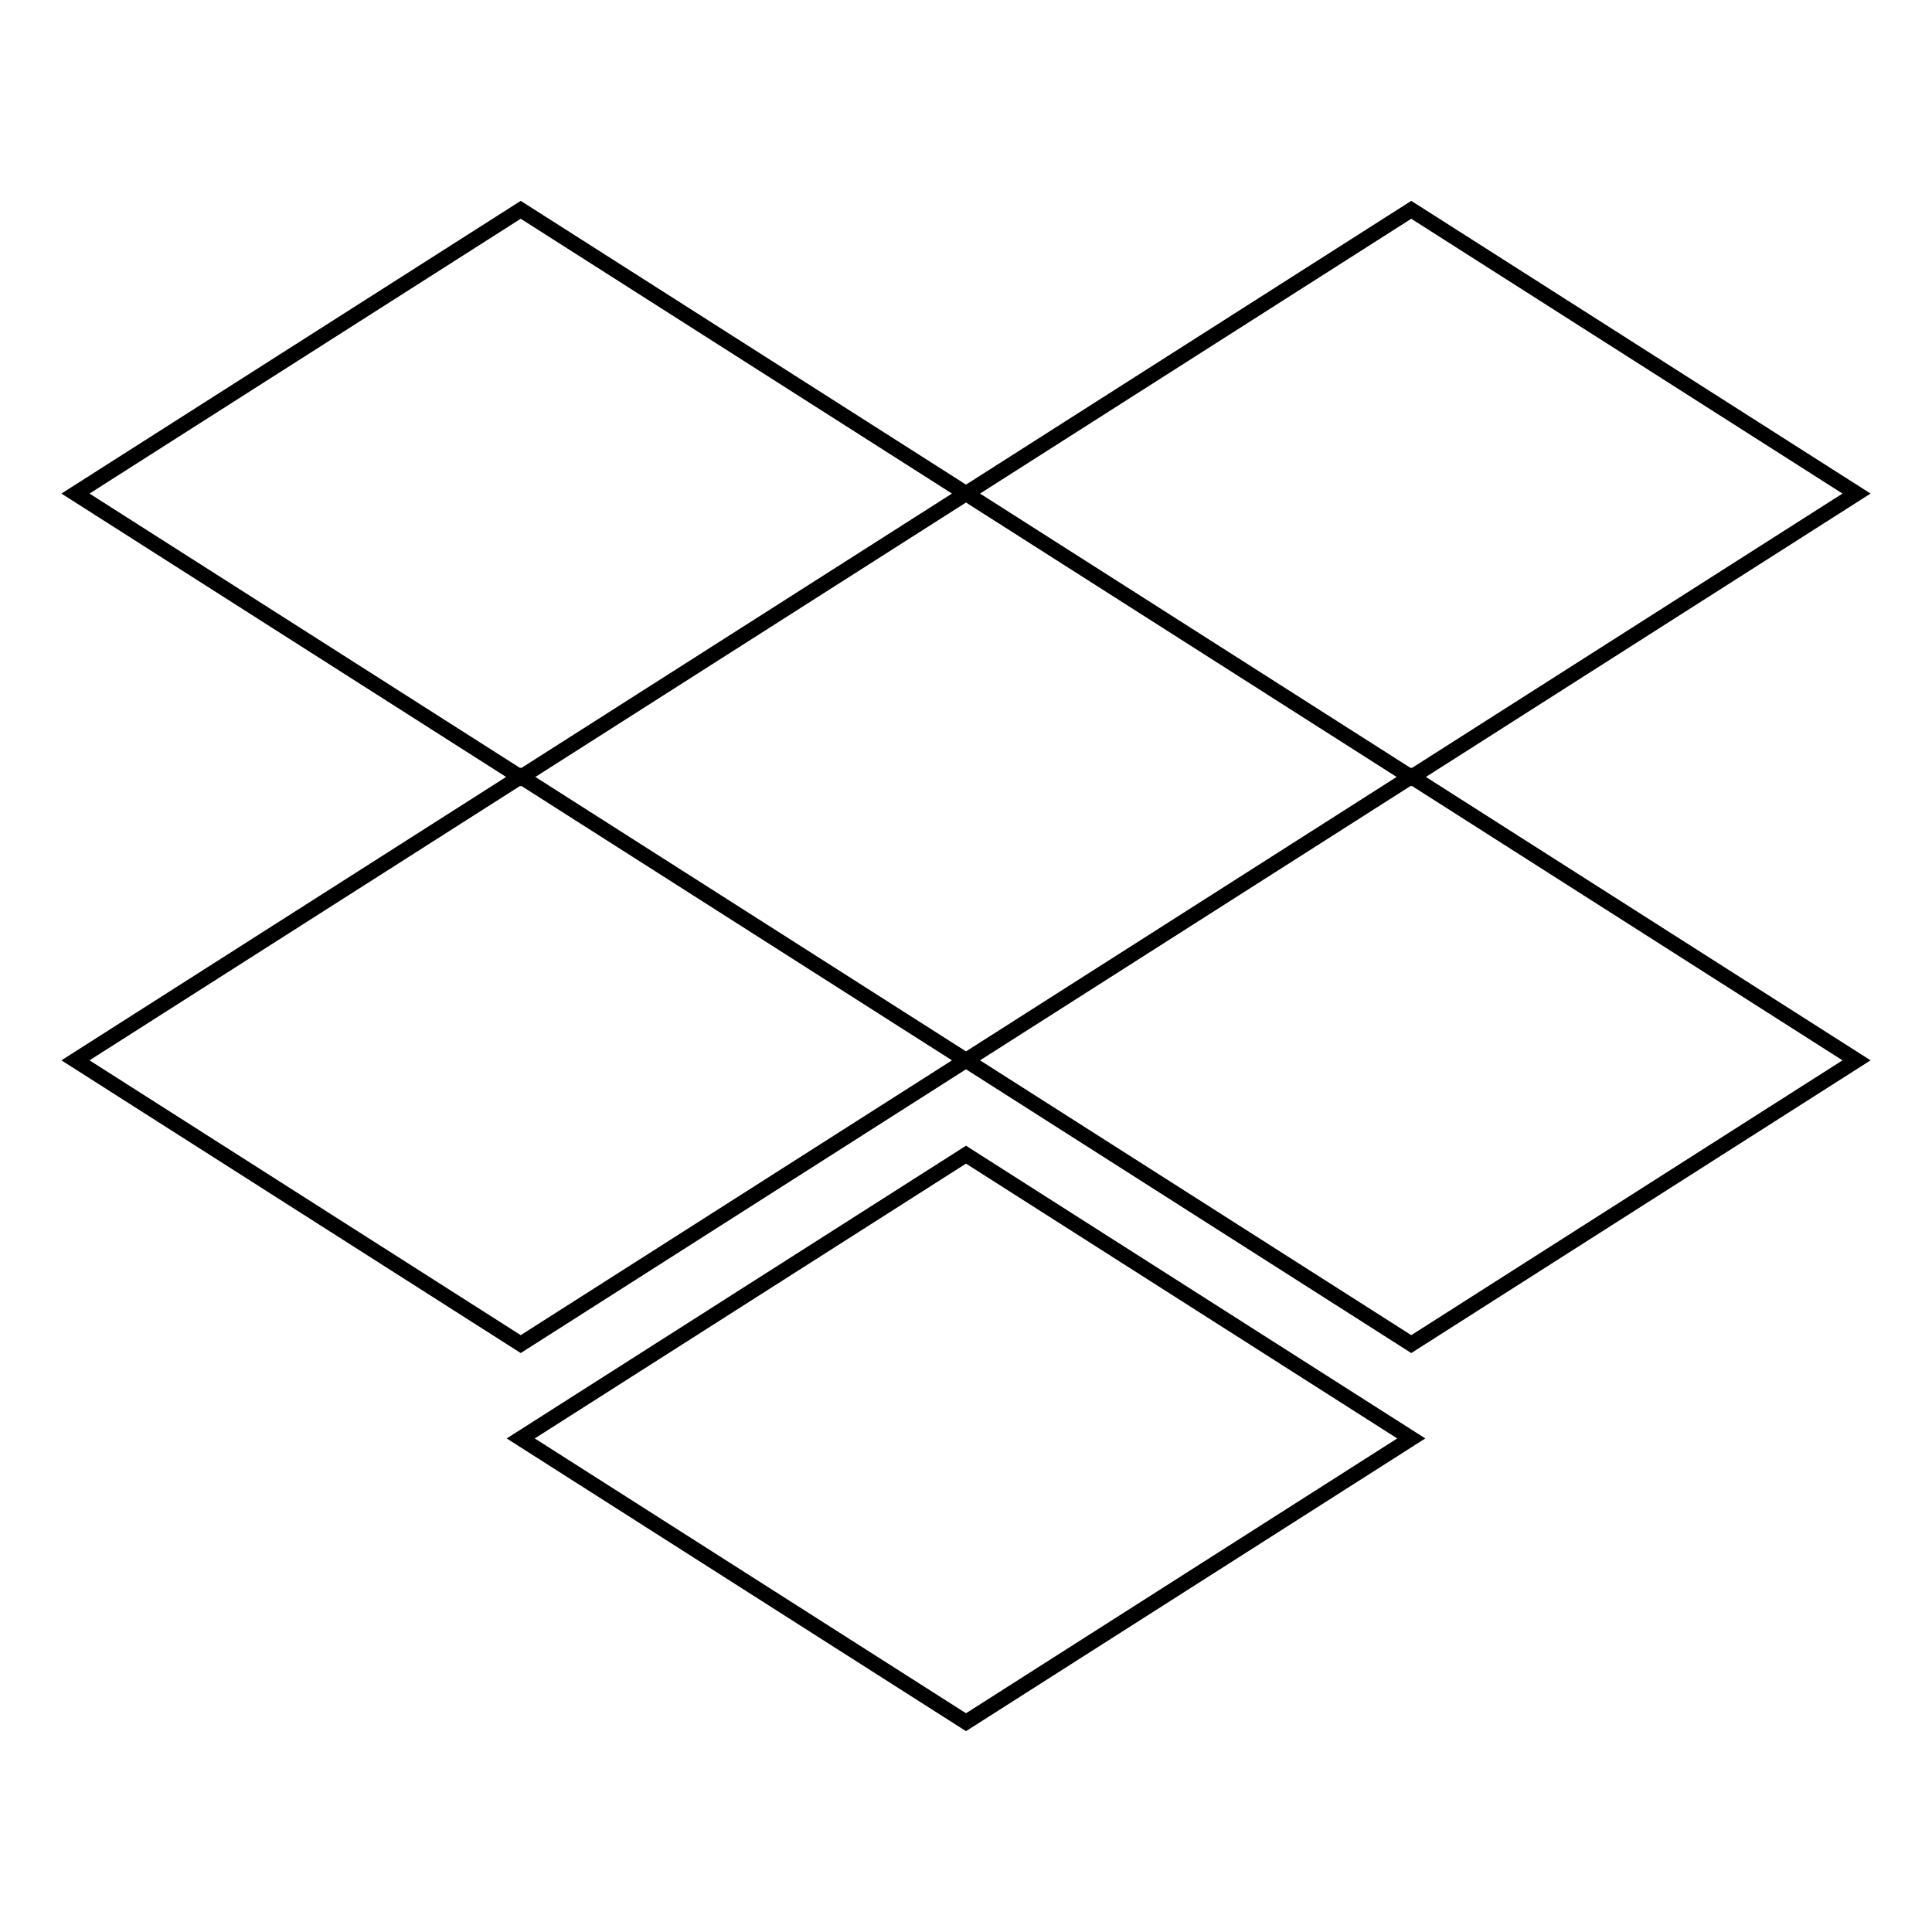 <?xml version="1.0" encoding="utf-8"?>
<!-- Svg Vector Icons : http://www.onlinewebfonts.com/icon -->
<!DOCTYPE svg PUBLIC "-//W3C//DTD SVG 1.1//EN" "http://www.w3.org/Graphics/SVG/1.1/DTD/svg11.dtd">
<svg version="1.1" xmlns="http://www.w3.org/2000/svg" xmlns:xlink="http://www.w3.org/1999/xlink" x="0px" y="0px" viewBox="0 0 256 256" enable-background="new 0 0 256 256" xml:space="preserve">
<g> <path stroke-width="2" fill-opacity="0" stroke="#000000"  d="M69,27.8L10,65.4l59,37.6l59-37.6L69,27.8z"/> <path stroke-width="2" fill-opacity="0" stroke="#000000"  d="M187,27.8l-59,37.6l59,37.6l59-37.6L187,27.8z M10,140.5l59,37.6l59-37.6l-59-37.6L10,140.5z"/> <path stroke-width="2" fill-opacity="0" stroke="#000000"  d="M187,102.9l-59,37.6l59,37.6l59-37.6L187,102.9z M69,190.6l59,37.6l59-37.6l-59-37.6L69,190.6z"/></g>
</svg>